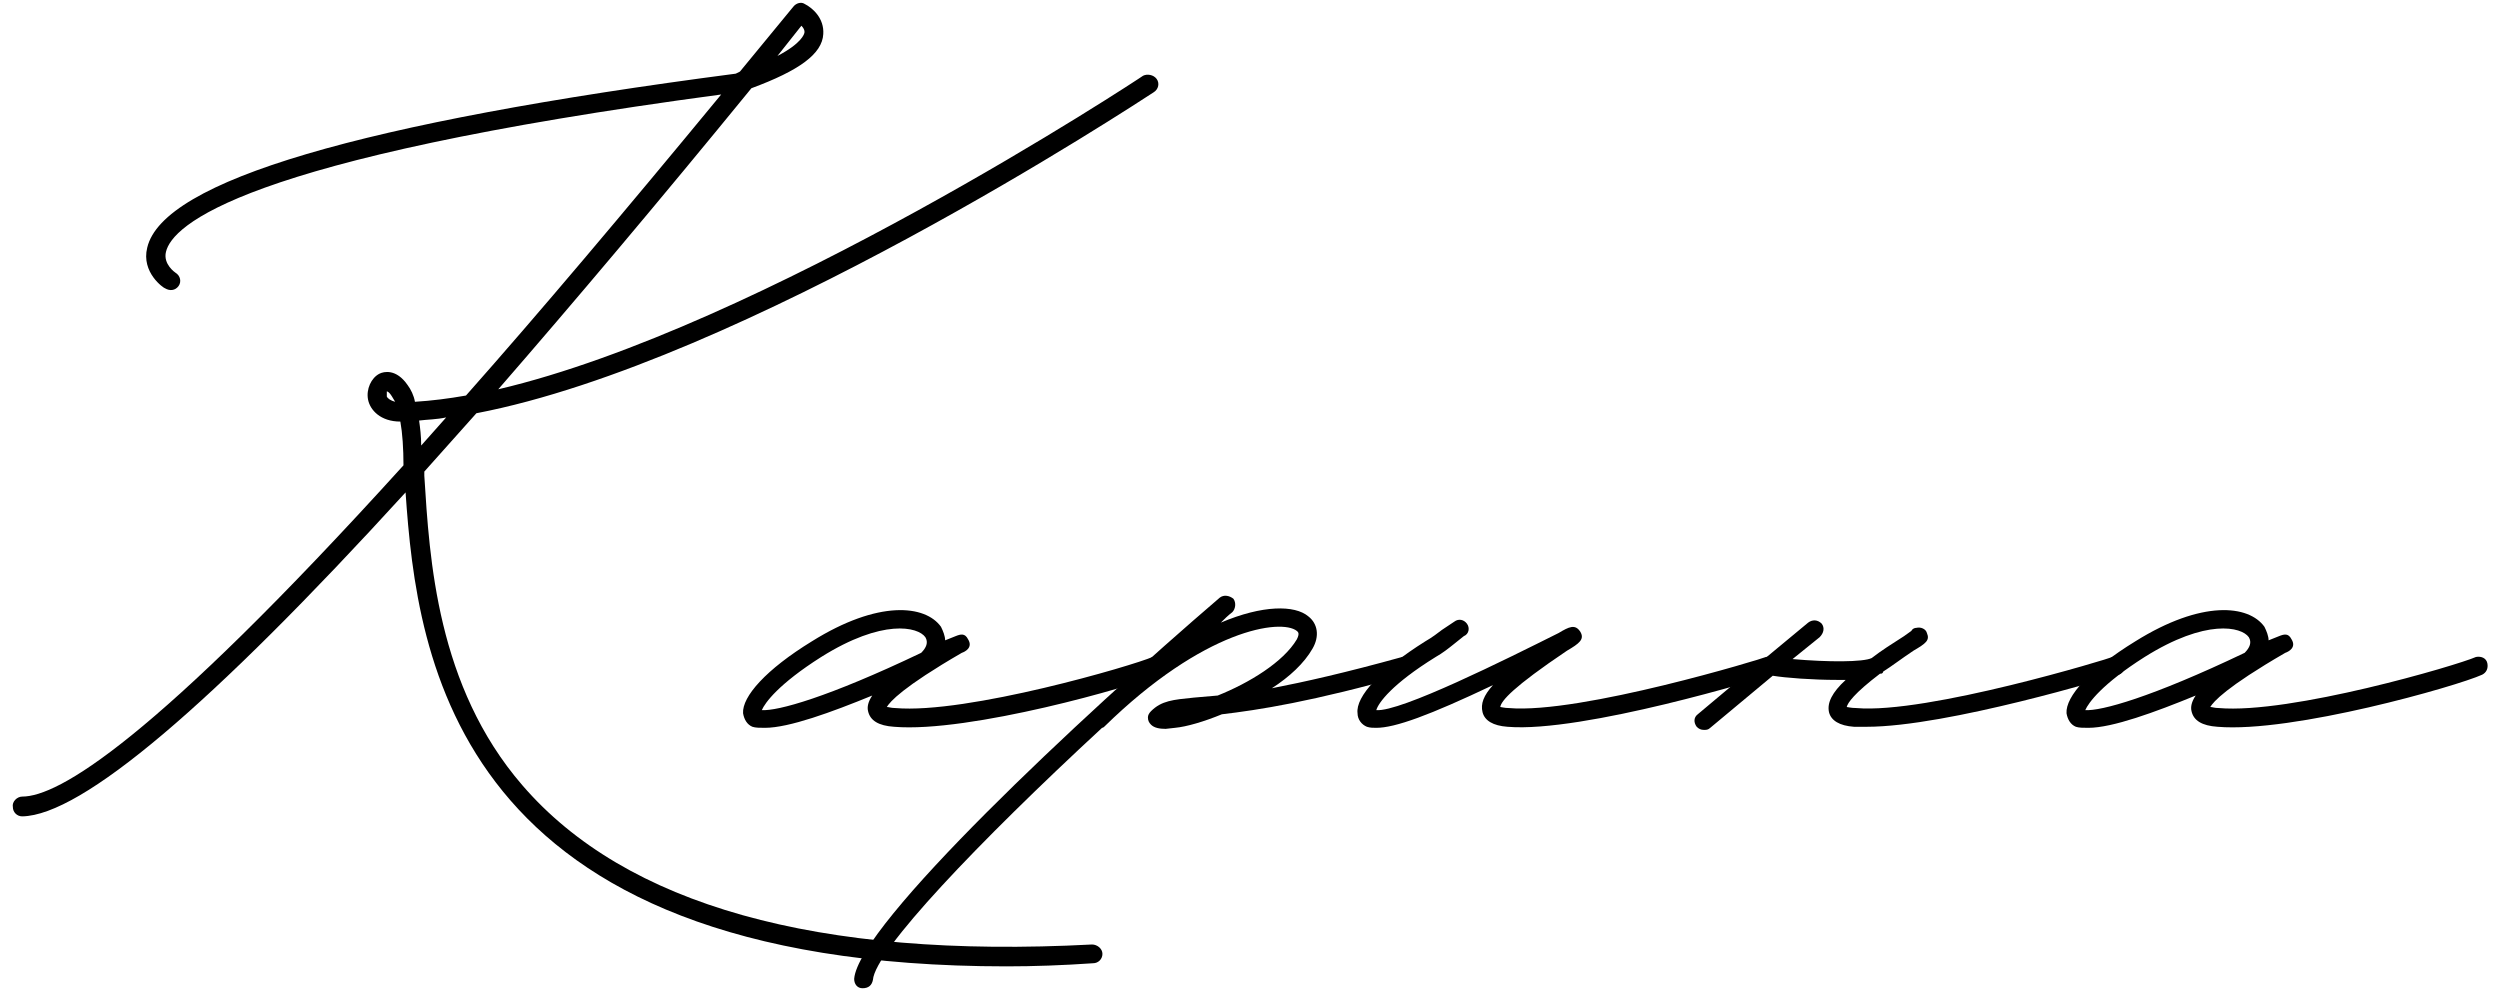 <?xml version="1.0" encoding="UTF-8"?> <svg xmlns="http://www.w3.org/2000/svg" width="168" height="67" viewBox="0 0 168 67" fill="none"><path d="M77.724 5.3C77.934 5.58 77.864 6 77.514 6.21C76.324 6.98 49.934 24.34 32.014 27.77L28.514 31.69C28.514 31.83 28.514 31.9 28.514 31.97C28.864 37.57 29.354 46.11 35.094 52.76C42.024 60.81 54.904 64.45 73.384 63.47C73.734 63.47 74.084 63.75 74.084 64.1C74.084 64.45 73.804 64.73 73.454 64.73C71.424 64.87 69.464 64.94 67.644 64.94C30.474 64.94 28.024 44.22 27.254 33.09C14.164 47.44 5.484 54.79 1.494 54.86C1.144 54.86 0.864 54.58 0.864 54.23C0.794 53.88 1.144 53.53 1.494 53.53C3.874 53.53 10.174 49.96 27.114 31.27C27.114 30.15 27.044 29.1 26.904 28.33C25.574 28.33 24.874 27.56 24.734 26.86C24.594 26.16 24.944 25.39 25.504 25.11C25.784 24.97 26.624 24.76 27.394 25.88C27.604 26.16 27.814 26.58 27.884 27C29.004 26.93 30.124 26.79 31.314 26.58C36.214 21.05 41.884 14.33 48.464 6.35C16.054 10.69 11.574 15.17 11.154 16.92C10.944 17.76 11.784 18.32 11.784 18.32C12.134 18.53 12.204 18.95 11.994 19.23C11.784 19.51 11.434 19.58 11.084 19.37C11.014 19.37 9.474 18.32 9.894 16.64C10.944 12.16 24.244 8.24 49.444 4.95L49.724 4.81L53.294 0.47C53.504 0.19 53.854 0.12 54.064 0.26C54.624 0.54 55.394 1.24 55.324 2.29C55.254 3.62 53.714 4.74 50.494 5.93C44.264 13.56 38.594 20.28 33.484 26.16C51.124 22.03 76.534 5.3 76.814 5.09C77.094 4.95 77.514 5.02 77.724 5.3ZM53.854 1.73L52.244 3.76C53.854 2.92 54.064 2.29 54.064 2.15C54.064 2.01 53.994 1.87 53.854 1.73ZM25.994 26.65C26.064 26.79 26.274 26.93 26.554 27L26.344 26.65C26.134 26.3 25.994 26.3 25.994 26.3V26.65ZM28.304 29.94L29.984 28.05C29.354 28.19 28.724 28.19 28.164 28.26C28.234 28.75 28.304 29.31 28.304 29.94Z" fill="black"></path><path d="M51.404 48.91C51.054 48.91 50.774 48.91 50.564 48.84C50.214 48.7 50.004 48.35 49.934 47.93C49.864 46.81 51.474 44.99 54.554 43.1C59.034 40.3 62.184 40.65 63.234 42.12C63.374 42.4 63.514 42.75 63.514 43.03L64.214 42.75C64.564 42.61 64.844 42.54 65.054 42.96C65.404 43.52 64.844 43.8 64.634 43.87C60.644 46.18 59.804 47.16 59.594 47.51C59.734 47.51 59.874 47.58 60.154 47.58C64.984 48 76.184 44.71 77.444 44.15C77.794 44.08 78.144 44.22 78.214 44.57C78.284 44.92 78.144 45.2 77.864 45.34C76.184 46.11 65.124 49.26 60.084 48.84C59.034 48.77 58.474 48.42 58.334 47.79C58.264 47.51 58.334 47.16 58.614 46.74C55.884 47.86 53.014 48.91 51.404 48.91ZM51.194 47.72C52.244 47.79 55.604 46.88 61.904 43.87C62.254 43.52 62.394 43.17 62.184 42.82C61.694 42.12 59.314 41.56 55.184 44.15C52.314 45.97 51.404 47.23 51.194 47.72Z" fill="black"></path><path d="M94.99 44.57C95.06 44.92 94.92 45.27 94.57 45.34C88.2 47.16 84.49 47.72 82.11 48C80.92 48.49 79.73 48.84 78.96 48.91L78.33 48.98C77.91 48.98 77.56 48.91 77.35 48.7C77.21 48.56 77.14 48.42 77.14 48.21C77.14 48.07 77.21 47.93 77.35 47.79C78.05 47.09 78.82 47.02 80.22 46.88L81.83 46.74C83.93 45.9 86.24 44.5 87.15 42.96C87.36 42.54 87.22 42.47 87.15 42.4C86.1 41.56 80.92 42.26 74.2 48.84C74.13 48.91 74.06 48.91 74.06 48.91C65.73 56.61 58.8 63.89 58.66 65.85C58.59 66.2 58.38 66.41 57.96 66.41C57.61 66.41 57.4 66.13 57.4 65.78C57.68 62.14 72.66 48.14 81.97 40.16C82.25 39.95 82.6 40.02 82.88 40.23C83.09 40.51 83.02 40.93 82.81 41.14C82.53 41.35 82.25 41.63 82.04 41.84C84.84 40.65 87.01 40.65 87.92 41.42C88.55 41.91 88.69 42.75 88.2 43.59C87.64 44.57 86.66 45.48 85.47 46.25C87.64 45.83 90.44 45.2 94.22 44.15C94.57 44.08 94.92 44.22 94.99 44.57Z" fill="black"></path><path d="M92.487 48.91C92.277 48.91 92.067 48.91 91.857 48.84C91.507 48.7 91.227 48.35 91.227 47.93C91.087 46.81 92.767 44.99 95.777 43.1C96.267 42.82 96.617 42.54 96.897 42.33L97.737 41.77C98.017 41.56 98.367 41.63 98.577 41.91C98.787 42.19 98.717 42.61 98.367 42.75L97.667 43.31C97.317 43.59 96.967 43.87 96.477 44.15C93.537 45.97 92.627 47.23 92.487 47.72C94.097 47.86 101.237 44.29 104.737 42.54C105.437 42.12 105.857 41.91 106.207 42.47C106.487 42.96 106.137 43.24 105.297 43.73C101.657 46.18 100.887 47.09 100.817 47.51C100.887 47.51 101.097 47.58 101.377 47.58C106.207 48 118.597 44.22 118.667 44.15C119.017 44.08 119.367 44.22 119.437 44.57C119.577 44.92 119.367 45.27 119.087 45.34C118.527 45.55 106.347 49.26 101.307 48.84C100.327 48.77 99.767 48.42 99.627 47.86C99.487 47.3 99.697 46.74 100.327 46.04C96.057 48.07 93.747 48.91 92.487 48.91Z" fill="black"></path><path d="M142.789 44.57C142.859 44.92 142.649 45.27 142.369 45.34C141.879 45.48 130.889 48.84 125.429 48.84H124.589C123.609 48.77 123.049 48.42 122.909 47.86C122.769 47.23 123.119 46.53 124.029 45.69H123.469C121.789 45.69 119.969 45.55 119.129 45.41L114.929 48.91C114.789 49.05 114.649 49.05 114.509 49.05C114.299 49.05 114.159 48.98 114.019 48.84C113.809 48.56 113.809 48.21 114.089 48L118.429 44.36C118.499 44.36 118.569 44.29 118.639 44.22L121.509 41.84C121.789 41.63 122.139 41.63 122.419 41.91C122.629 42.19 122.559 42.54 122.279 42.82L120.459 44.29C122.839 44.5 125.219 44.5 125.779 44.22C126.409 43.73 127.179 43.24 127.949 42.75L128.439 42.4C128.509 42.26 128.649 42.19 128.789 42.19C129.069 42.12 129.419 42.26 129.489 42.54C129.699 43.03 129.419 43.24 128.579 43.73C127.739 44.29 127.109 44.78 126.549 45.13C126.549 45.2 126.479 45.27 126.409 45.27H126.339C124.589 46.6 124.169 47.23 124.099 47.51C124.169 47.51 124.379 47.58 124.729 47.58C129.489 48 141.879 44.22 141.949 44.15C142.299 44.08 142.649 44.22 142.789 44.57Z" fill="black"></path><path d="M140.34 48.91C139.99 48.91 139.71 48.91 139.5 48.84C139.15 48.7 138.94 48.35 138.87 47.93C138.8 46.81 140.41 44.99 143.49 43.1C147.97 40.3 151.12 40.65 152.17 42.12C152.31 42.4 152.45 42.75 152.45 43.03L153.15 42.75C153.5 42.61 153.78 42.54 153.99 42.96C154.34 43.52 153.78 43.8 153.57 43.87C149.58 46.18 148.74 47.16 148.53 47.51C148.67 47.51 148.81 47.58 149.09 47.58C153.92 48 165.12 44.71 166.38 44.15C166.73 44.08 167.08 44.22 167.15 44.57C167.22 44.92 167.08 45.2 166.8 45.34C165.12 46.11 154.06 49.26 149.02 48.84C147.97 48.77 147.41 48.42 147.27 47.79C147.2 47.51 147.27 47.16 147.55 46.74C144.82 47.86 141.95 48.91 140.34 48.91ZM140.13 47.72C141.18 47.79 144.54 46.88 150.84 43.87C151.19 43.52 151.33 43.17 151.12 42.82C150.63 42.12 148.25 41.56 144.12 44.15C141.25 45.97 140.34 47.23 140.13 47.72Z" fill="black"></path></svg> 